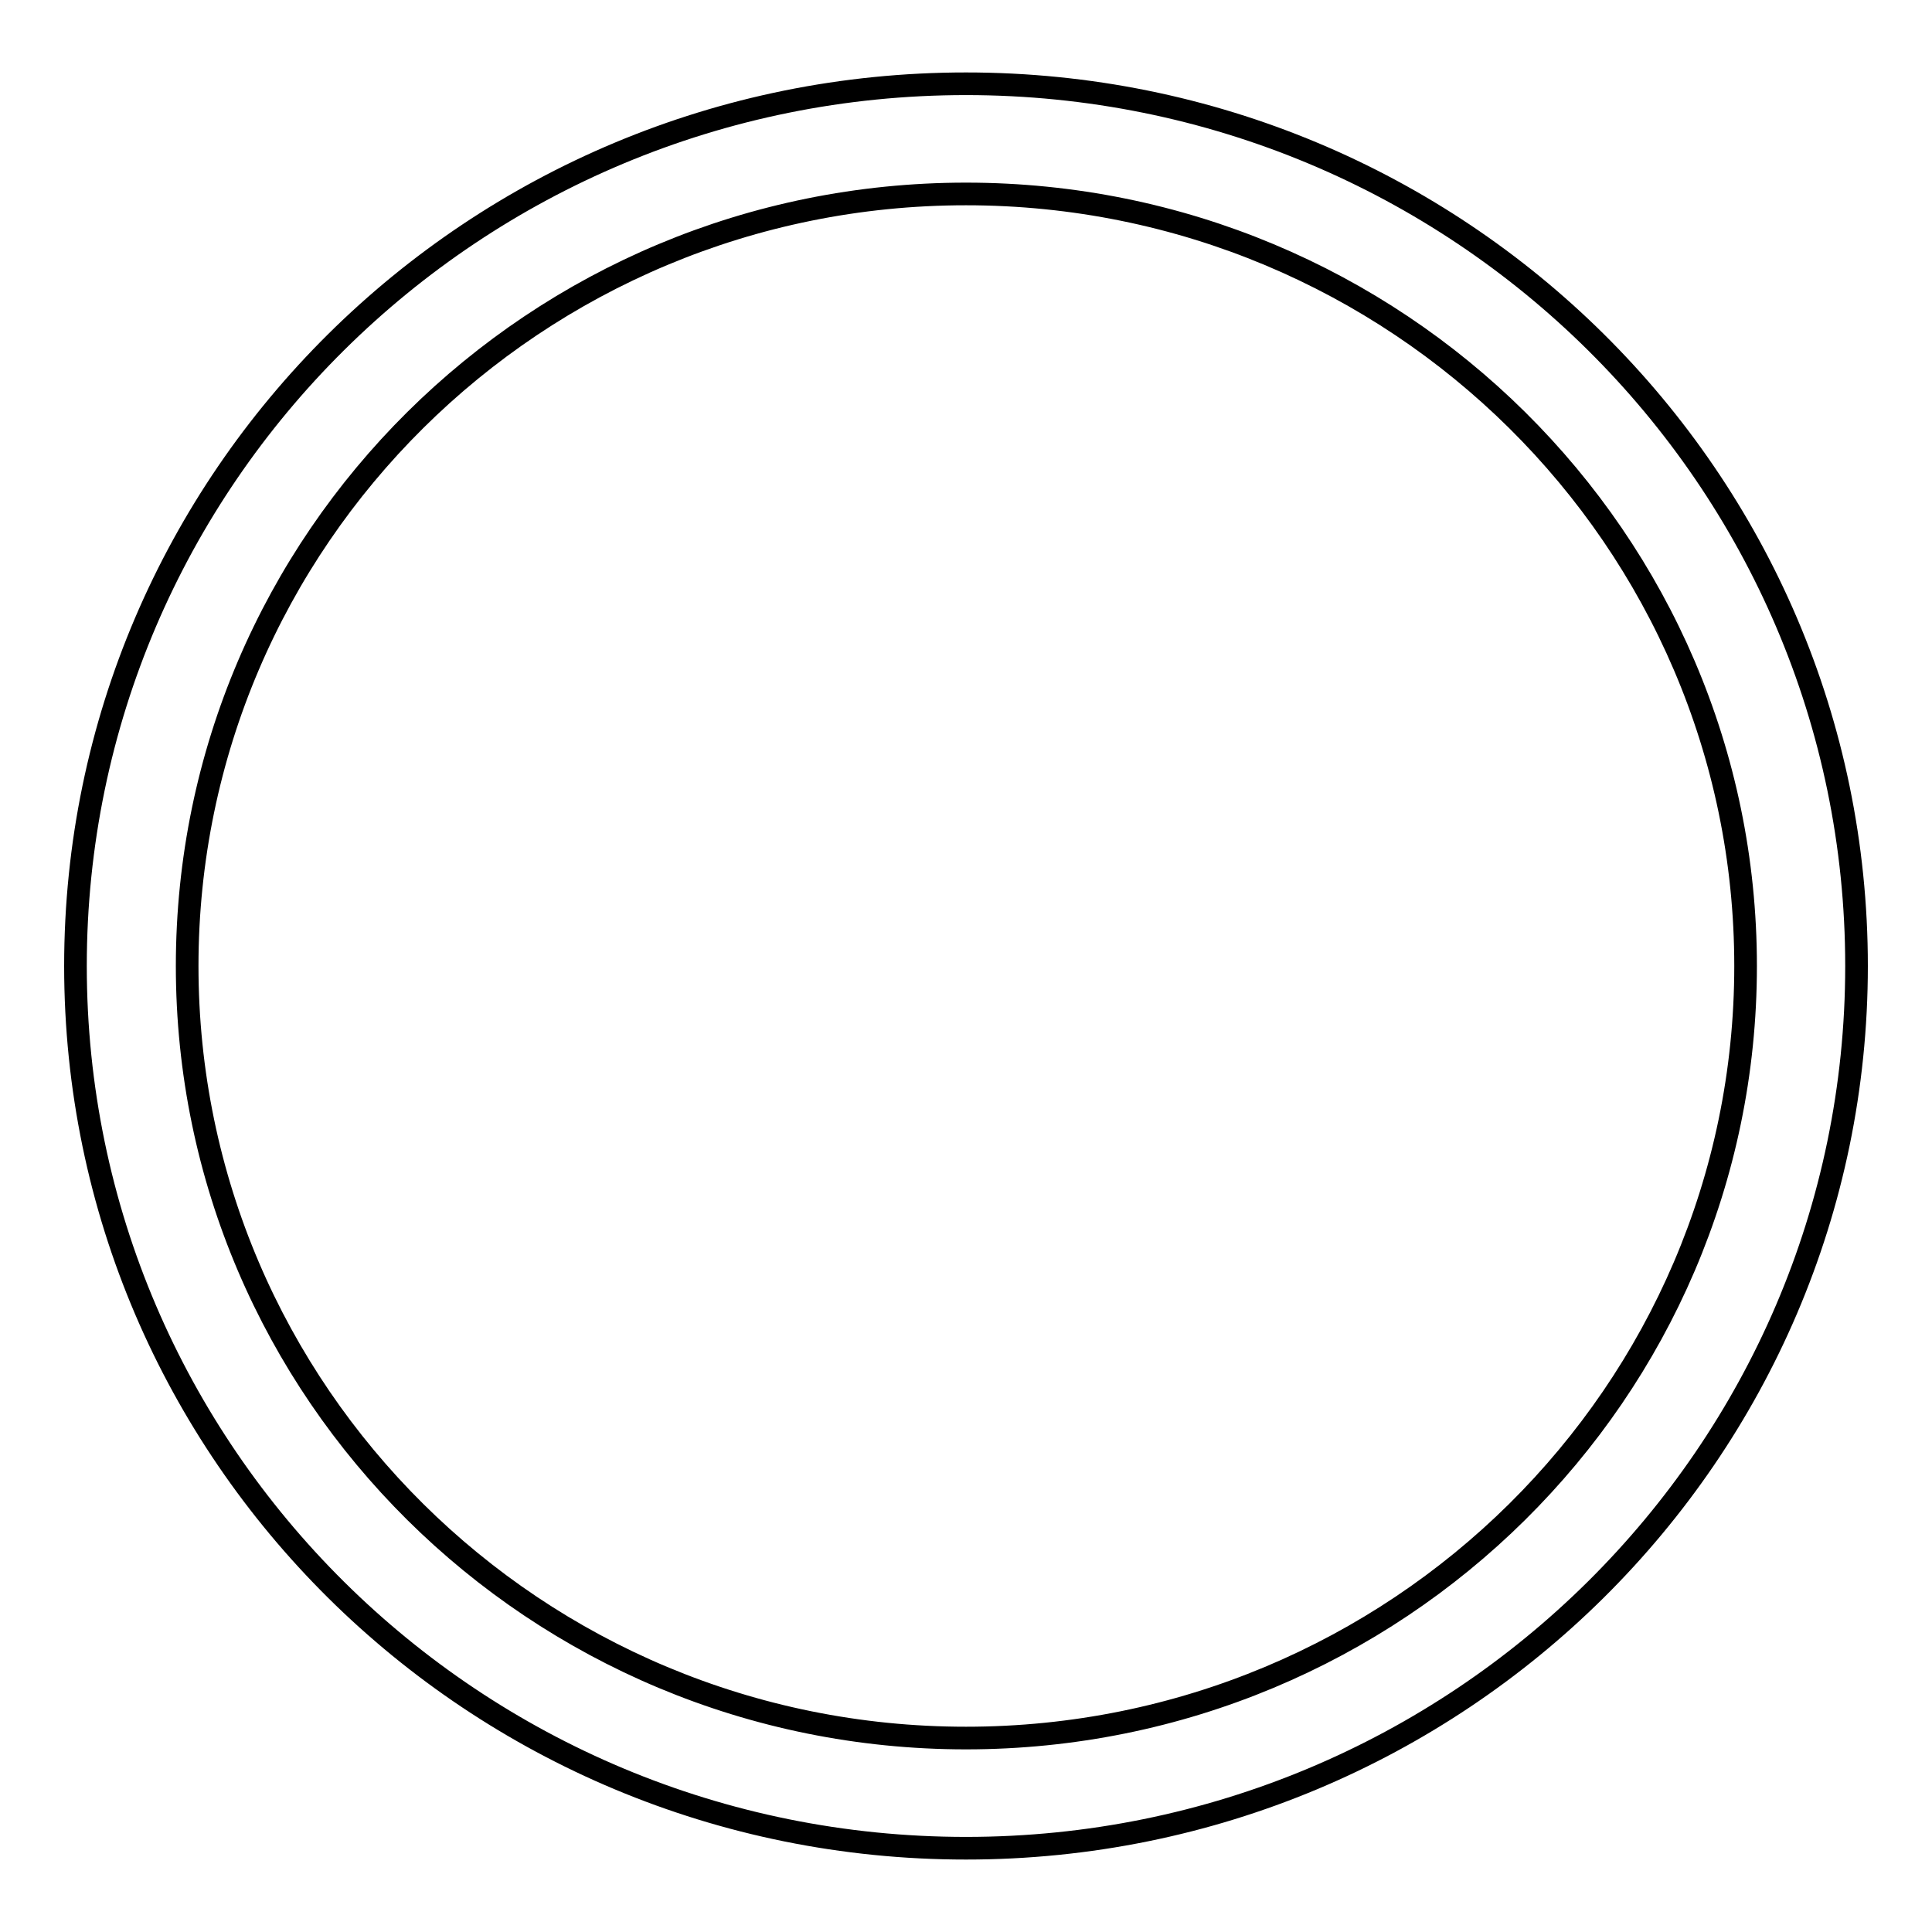 <?xml version="1.0" encoding="utf-8"?>
<!-- Svg Vector Icons : http://www.onlinewebfonts.com/icon -->
<!DOCTYPE svg PUBLIC "-//W3C//DTD SVG 1.1//EN" "http://www.w3.org/Graphics/SVG/1.1/DTD/svg11.dtd">
<svg version="1.1" xmlns="http://www.w3.org/2000/svg" xmlns:xlink="http://www.w3.org/1999/xlink" x="0px" y="0px" viewBox="0 0 256 256" enable-background="new 0 0 256 256" xml:space="preserve">
<g> <path stroke-width="3" fill-opacity="0" stroke="#000000"  d="M128,11.1C62.8,11.1,10,63.4,10,128c0,64.6,52.8,116.9,118,116.9c65.2,0,118-52.4,118-116.9 C246,63.4,193.2,11.1,128,11.1z M128,230.3c-57,0-103.2-45.8-103.2-102.3S71,25.7,128,25.7c57,0,103.3,45.8,103.3,102.3 C231.3,184.5,185,230.3,128,230.3z"/></g>
</svg>